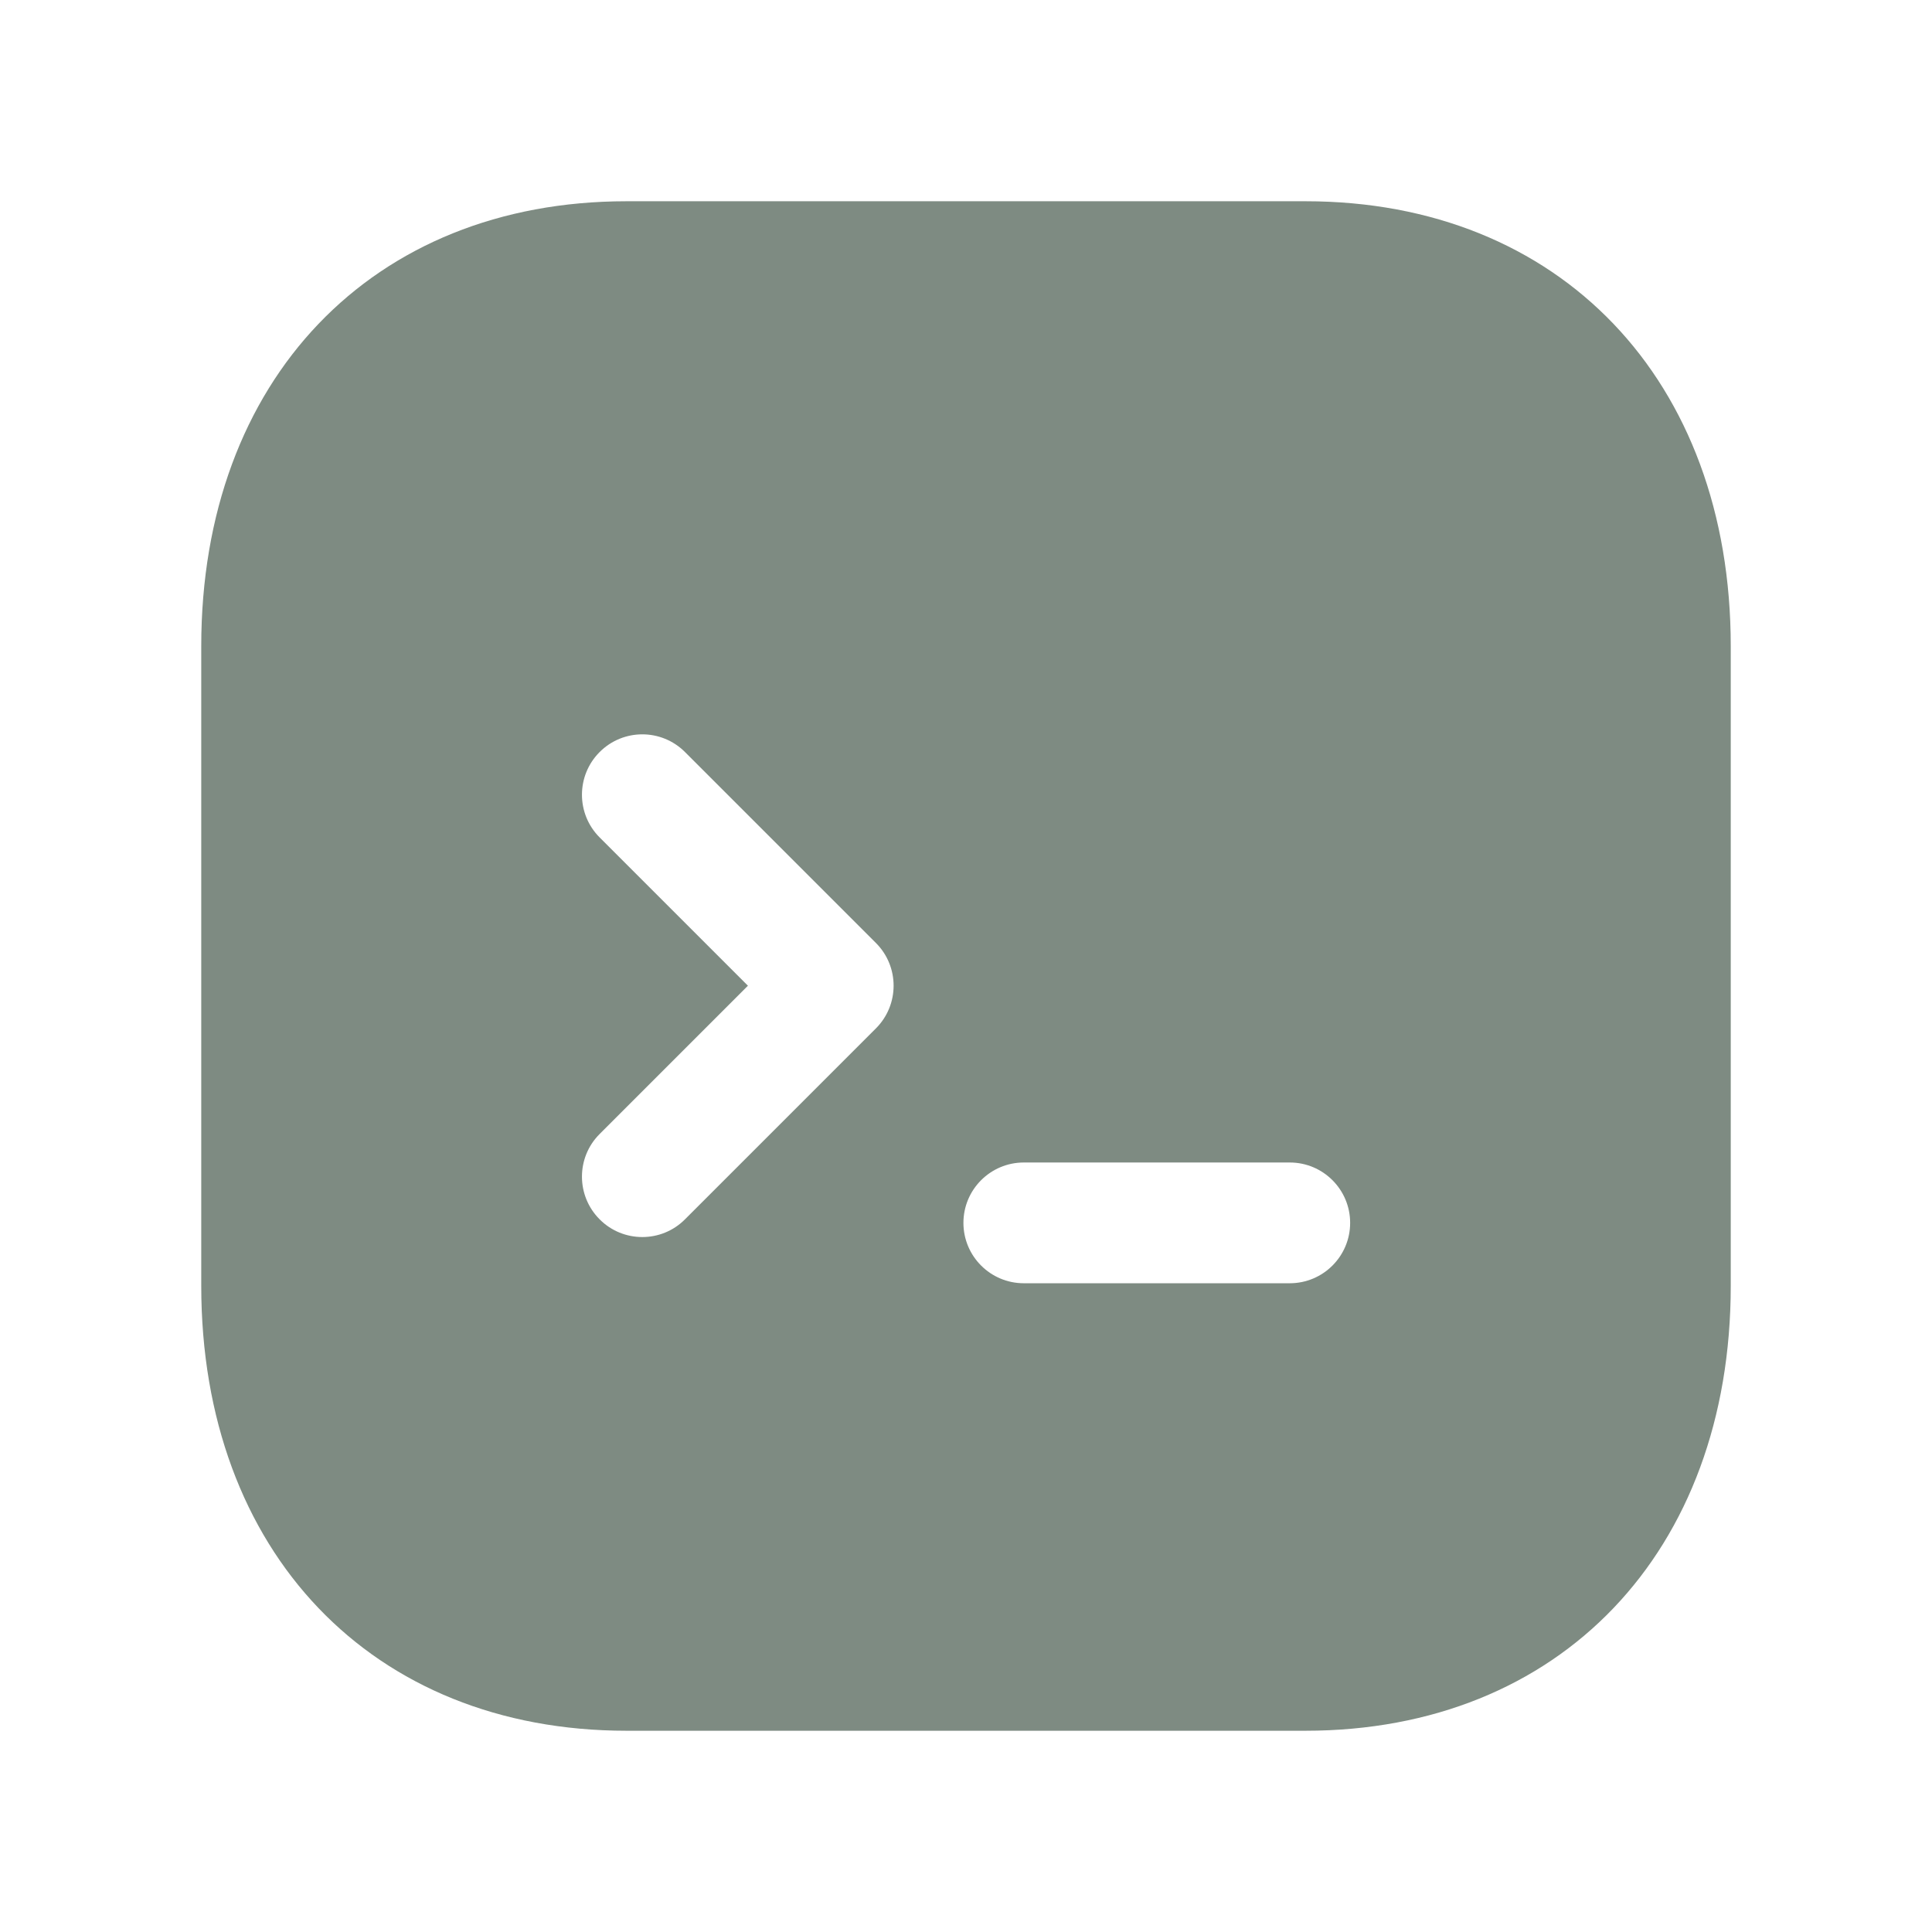 <svg width="24" height="24" viewBox="0 0 24 24" fill="none" xmlns="http://www.w3.org/2000/svg">
<path fill-rule="evenodd" clip-rule="evenodd" d="M16.022 15.941H12.718C12.304 15.941 11.968 15.605 11.968 15.191C11.968 14.777 12.304 14.441 12.718 14.441H16.022C16.436 14.441 16.772 14.777 16.772 15.191C16.772 15.605 16.436 15.941 16.022 15.941ZM10.881 12.775L8.509 15.147C8.363 15.294 8.171 15.367 7.979 15.367C7.787 15.367 7.595 15.294 7.449 15.147C7.156 14.854 7.156 14.379 7.449 14.087L9.291 12.245L7.449 10.403C7.156 10.11 7.156 9.635 7.449 9.342C7.742 9.049 8.216 9.049 8.509 9.342L10.881 11.714C11.174 12.007 11.174 12.482 10.881 12.775ZM16.218 2.5H7.783C4.623 2.5 2.5 4.72 2.5 8.026V15.973C2.5 19.279 4.623 21.5 7.783 21.5H16.217C19.377 21.5 21.5 19.279 21.5 15.973V8.026C21.5 4.72 19.377 2.5 16.218 2.5Z" fill="#7E8B82"/>
</svg>
